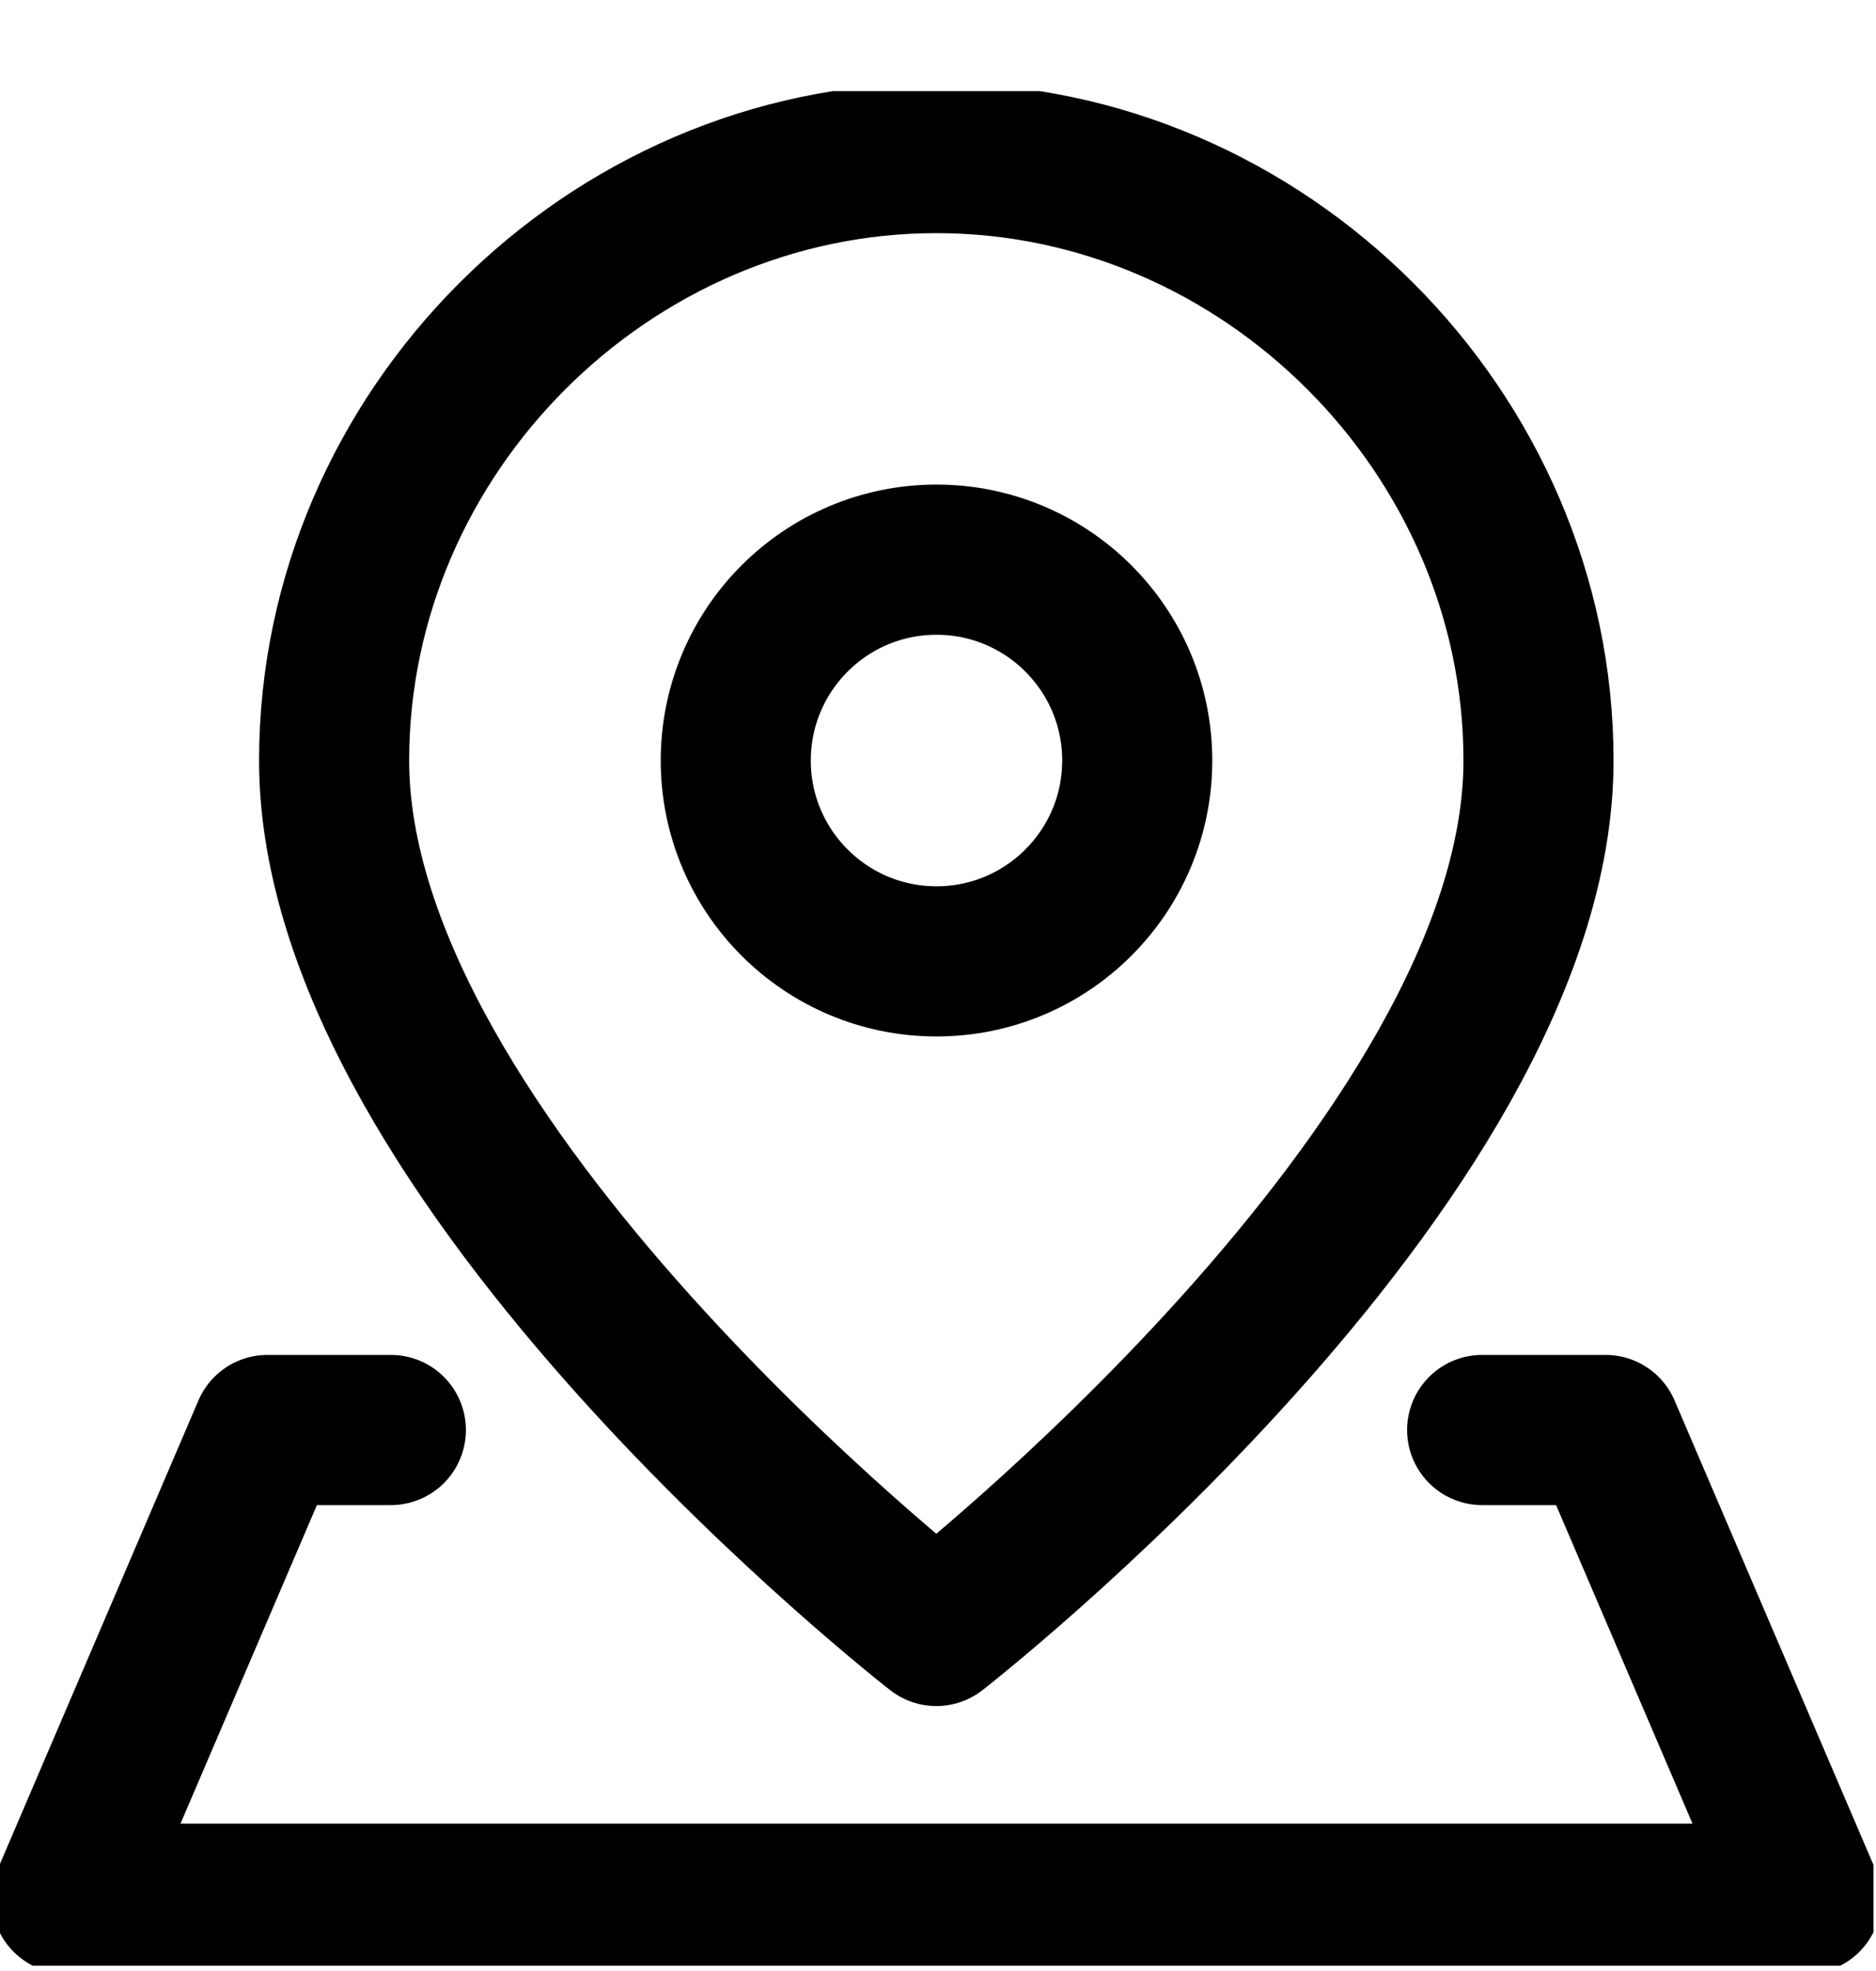<svg width="20" height="21" viewBox="0 0 20 21" fill="none" xmlns="http://www.w3.org/2000/svg">
<g clip-path="url(#clip0_5621_4147)">
<path d="M16.402 8.103C16.402 12.383 9.982 17.377 9.982 17.377C9.982 17.377 3.562 12.383 3.562 8.103C3.562 4.607 6.486 1.684 9.982 1.684C13.479 1.684 16.402 4.607 16.402 8.103Z" stroke="black" stroke-width="1.6" stroke-linecap="round" stroke-linejoin="round"/>
<path d="M9.984 10.243C11.165 10.243 12.124 9.285 12.124 8.103C12.124 6.921 11.165 5.963 9.984 5.963C8.802 5.963 7.844 6.921 7.844 8.103C7.844 9.285 8.802 10.243 9.984 10.243Z" stroke="black" stroke-width="1.6" stroke-linecap="round" stroke-linejoin="round"/>
<path d="M15.801 15.236H17.117L19.257 20.23H0.711L2.851 15.236H4.167" stroke="black" stroke-width="1.6" stroke-linecap="round" stroke-linejoin="round"/>
</g>
<defs>
<clipPath id="clip0_5621_4147">
<rect width="19.973" height="19.973" fill="white" transform="translate(0 0.971)"/>
</clipPath>
</defs>
</svg>
